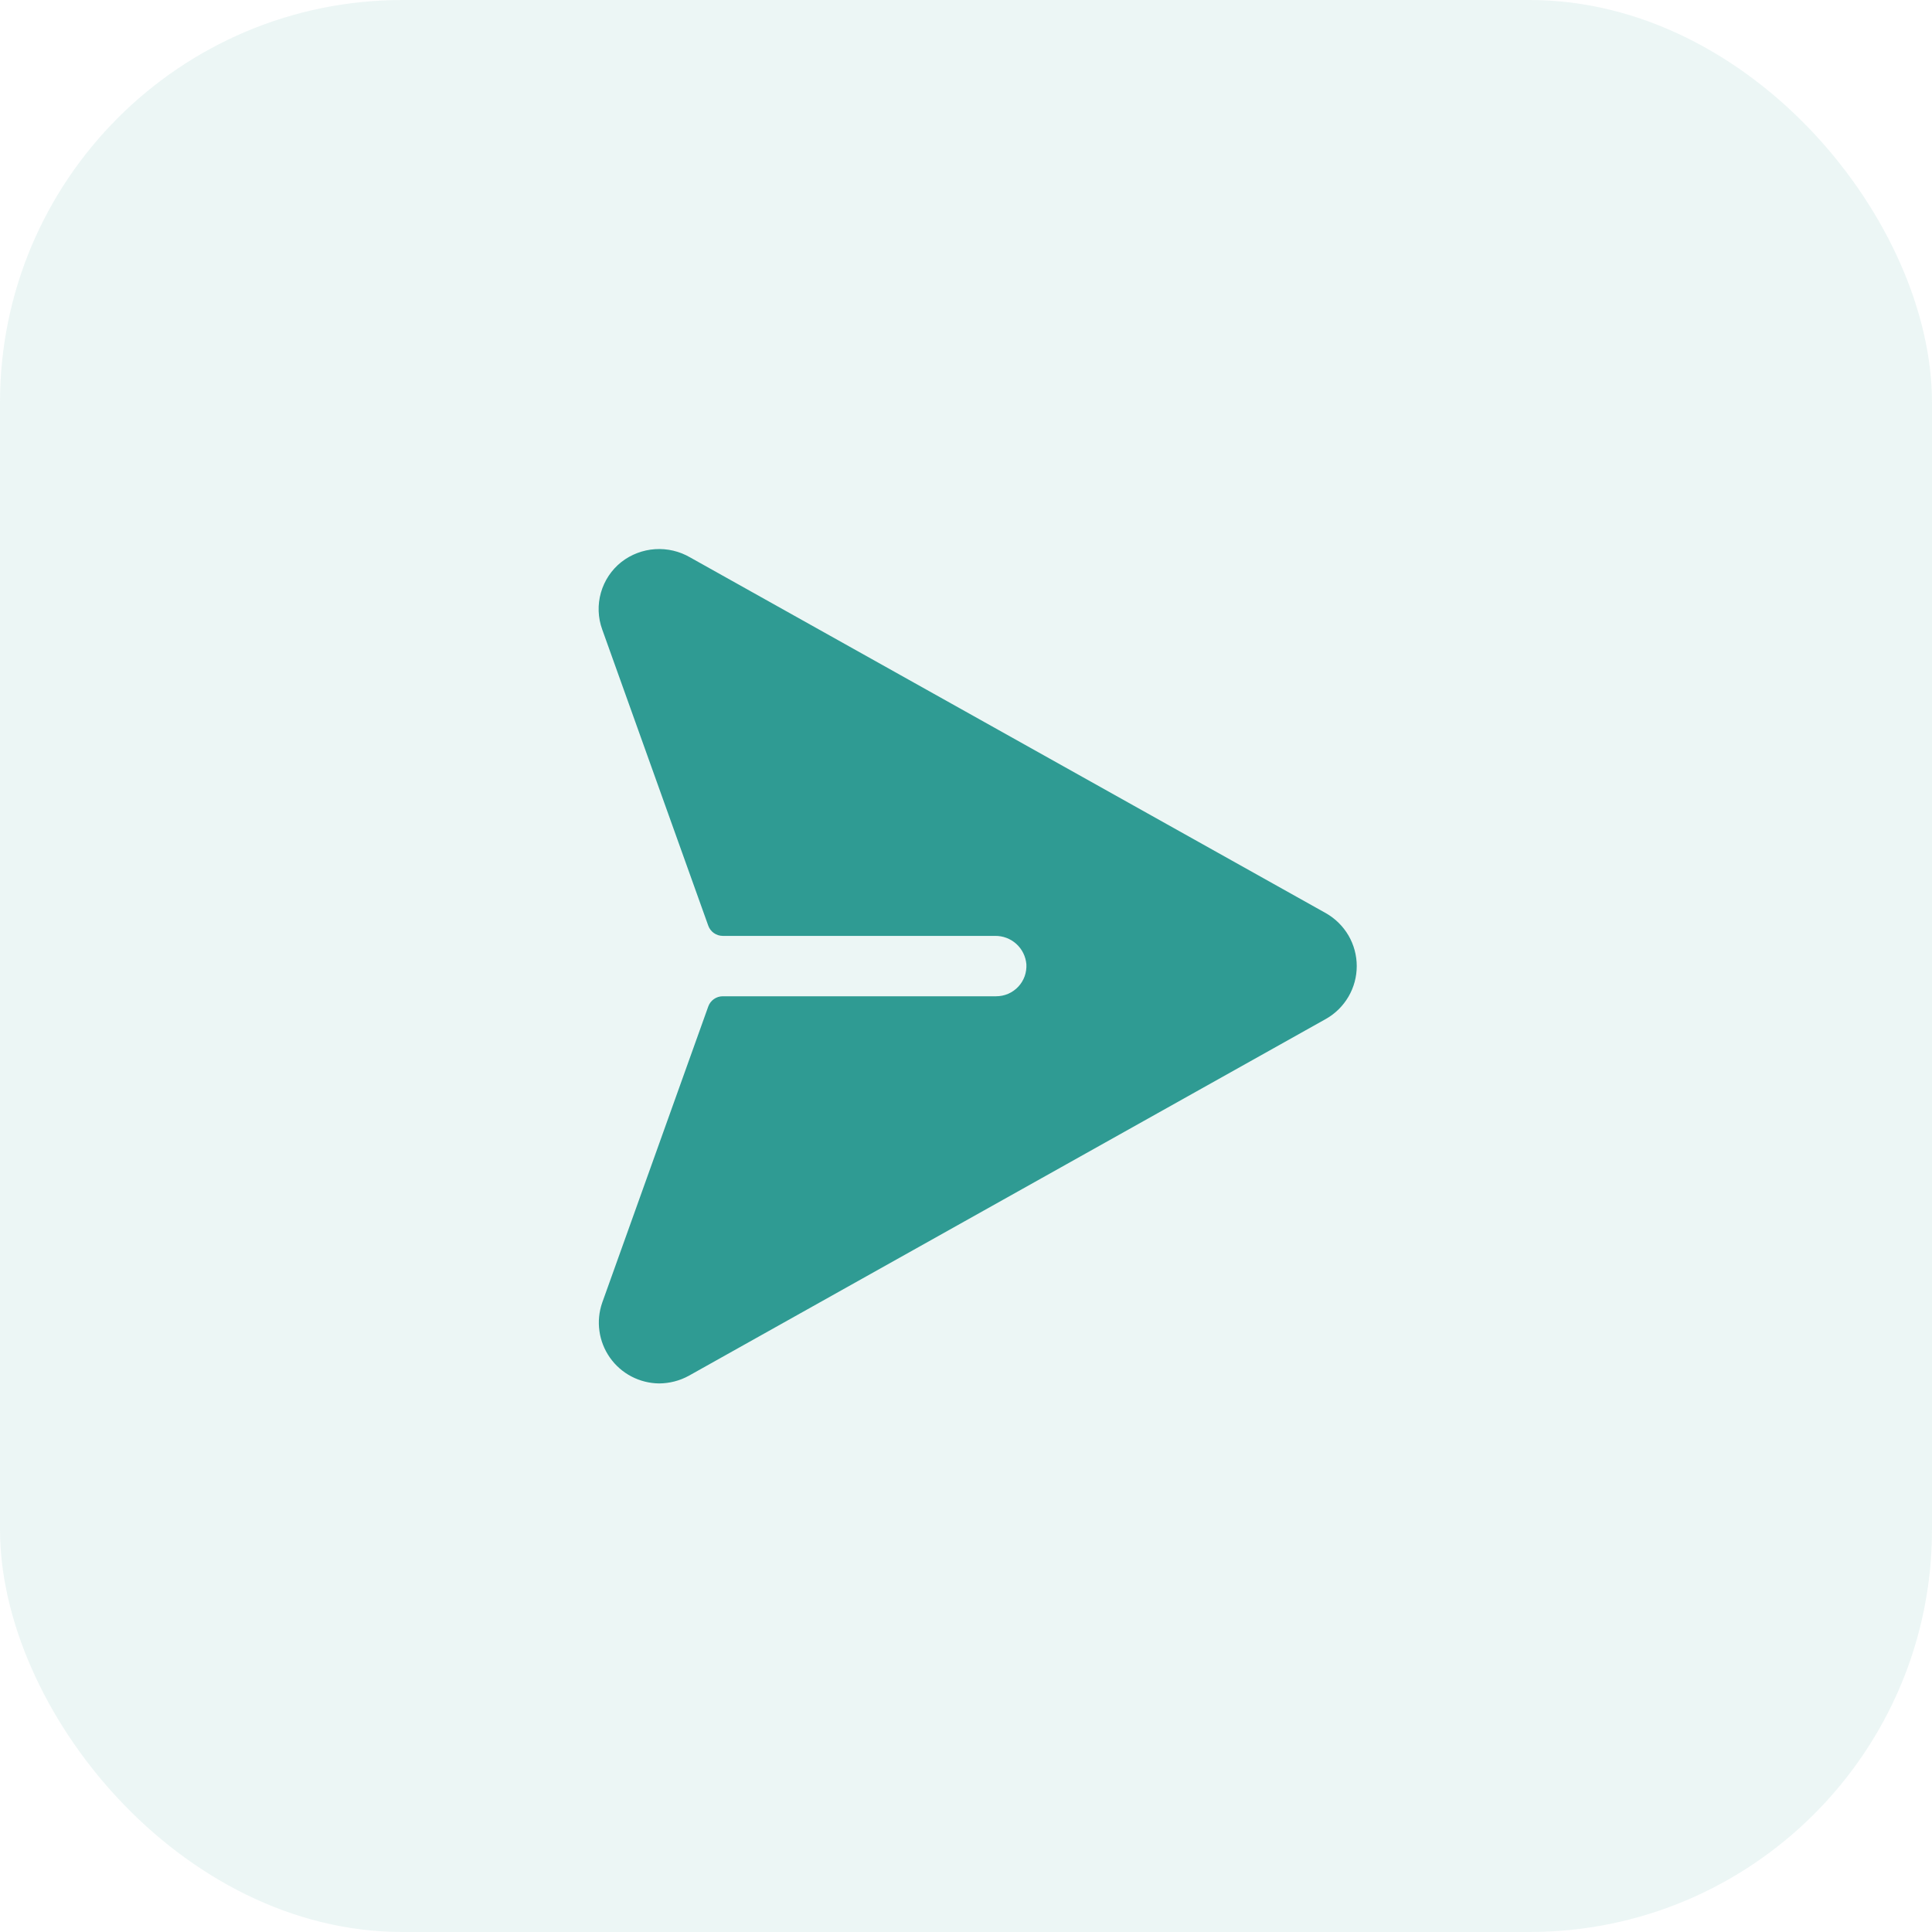 <?xml version="1.0" encoding="UTF-8"?> <svg xmlns="http://www.w3.org/2000/svg" width="48" height="48" viewBox="0 0 48 48" fill="none"><rect opacity="0.9" width="48" height="48" rx="10" fill="#2F9B93" fill-opacity="0.1"></rect><path d="M32.944 22.689L17.147 13.849C16.883 13.695 16.58 13.624 16.276 13.644C15.972 13.664 15.681 13.774 15.44 13.961C15.194 14.155 15.016 14.422 14.93 14.723C14.844 15.024 14.855 15.345 14.962 15.639L17.597 22.999C17.623 23.072 17.672 23.136 17.735 23.181C17.799 23.226 17.875 23.251 17.953 23.252H24.722C24.916 23.249 25.105 23.32 25.249 23.45C25.394 23.581 25.483 23.761 25.5 23.955C25.506 24.057 25.491 24.16 25.457 24.256C25.422 24.353 25.368 24.441 25.297 24.516C25.227 24.59 25.142 24.65 25.048 24.691C24.954 24.731 24.852 24.752 24.75 24.752H17.953C17.875 24.753 17.799 24.778 17.735 24.823C17.672 24.868 17.623 24.932 17.597 25.005L14.962 32.364C14.883 32.591 14.859 32.833 14.893 33.071C14.926 33.309 15.016 33.535 15.154 33.731C15.293 33.928 15.476 34.088 15.689 34.199C15.902 34.31 16.138 34.369 16.378 34.371C16.633 34.369 16.885 34.305 17.109 34.183L32.944 25.314C33.175 25.183 33.368 24.992 33.503 24.761C33.637 24.531 33.708 24.269 33.708 24.002C33.708 23.735 33.637 23.473 33.503 23.242C33.368 23.012 33.175 22.821 32.944 22.689Z" fill="#2F9B93"></path></svg> 